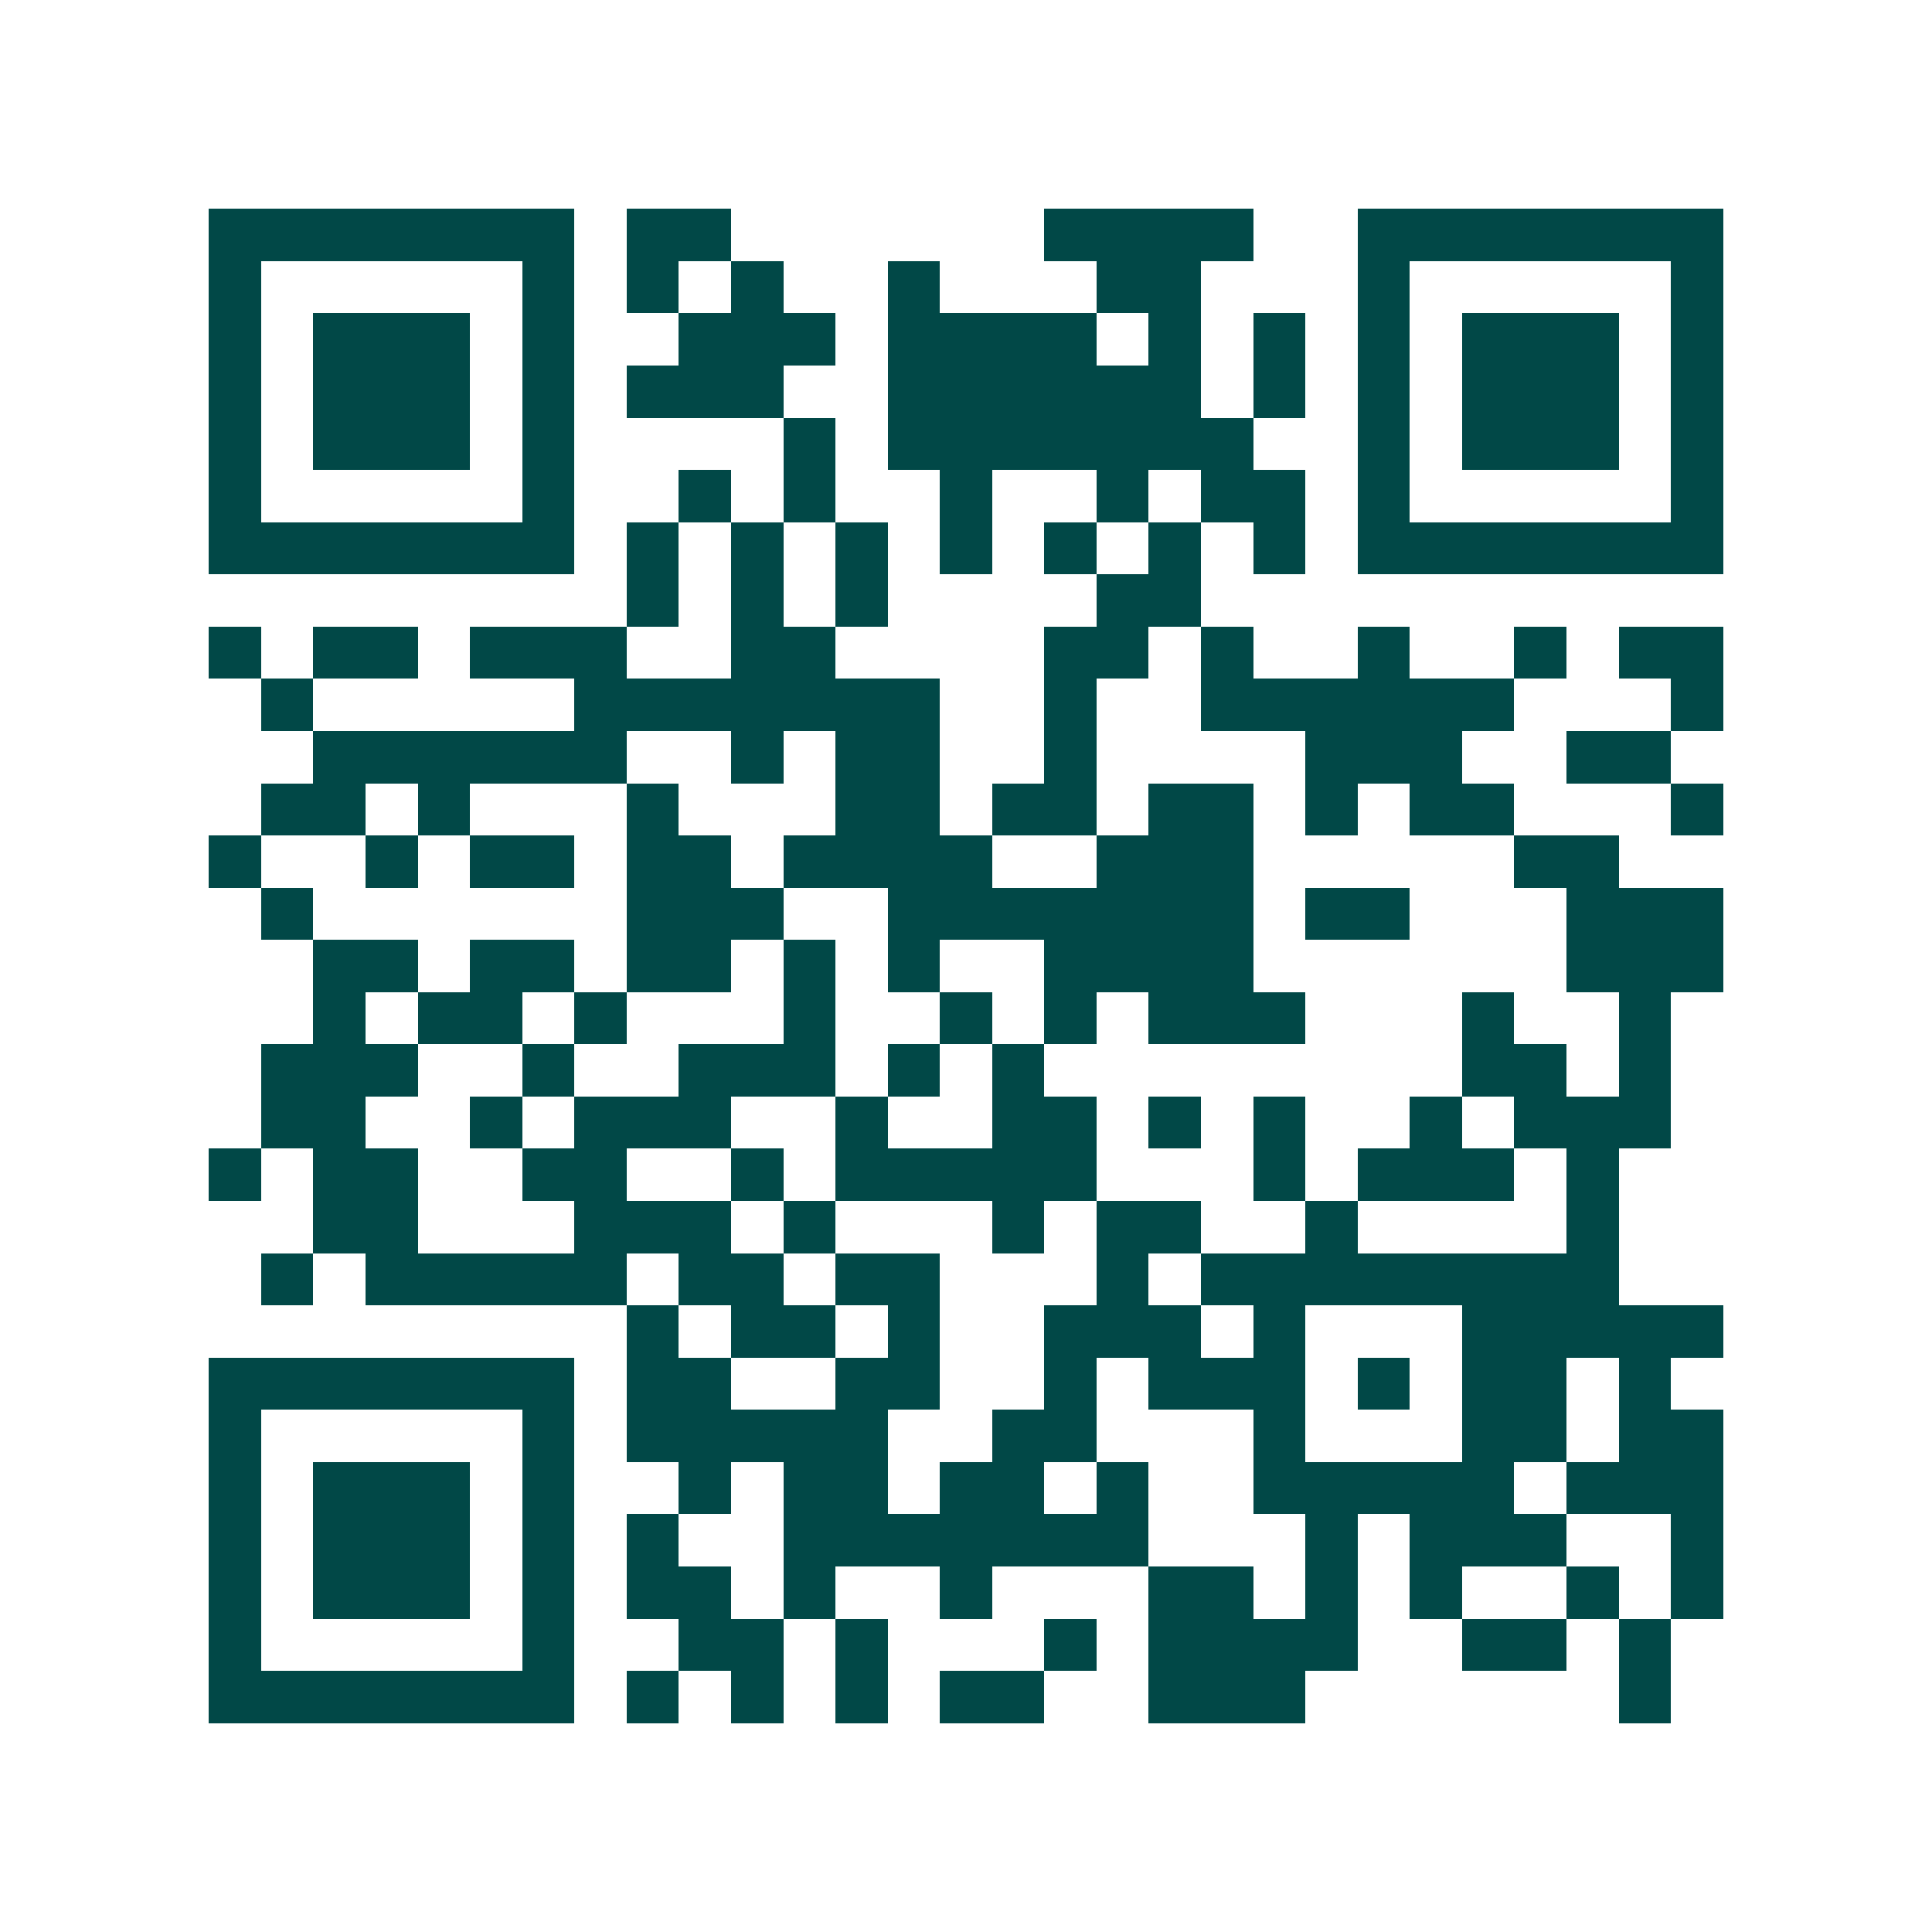 <svg xmlns="http://www.w3.org/2000/svg" width="200" height="200" viewBox="0 0 37 37" shape-rendering="crispEdges"><path fill="#ffffff" d="M0 0h37v37H0z"/><path stroke="#014847" d="M4 4.5h7m1 0h2m6 0h4m2 0h7M4 5.5h1m5 0h1m1 0h1m1 0h1m2 0h1m3 0h2m3 0h1m5 0h1M4 6.5h1m1 0h3m1 0h1m2 0h3m1 0h4m1 0h1m1 0h1m1 0h1m1 0h3m1 0h1M4 7.5h1m1 0h3m1 0h1m1 0h3m2 0h6m1 0h1m1 0h1m1 0h3m1 0h1M4 8.5h1m1 0h3m1 0h1m4 0h1m1 0h7m2 0h1m1 0h3m1 0h1M4 9.5h1m5 0h1m2 0h1m1 0h1m2 0h1m2 0h1m1 0h2m1 0h1m5 0h1M4 10.5h7m1 0h1m1 0h1m1 0h1m1 0h1m1 0h1m1 0h1m1 0h1m1 0h7M12 11.5h1m1 0h1m1 0h1m4 0h2M4 12.5h1m1 0h2m1 0h3m2 0h2m4 0h2m1 0h1m2 0h1m2 0h1m1 0h2M5 13.5h1m5 0h7m2 0h1m2 0h6m3 0h1M6 14.5h6m2 0h1m1 0h2m2 0h1m4 0h3m2 0h2M5 15.5h2m1 0h1m3 0h1m3 0h2m1 0h2m1 0h2m1 0h1m1 0h2m3 0h1M4 16.5h1m2 0h1m1 0h2m1 0h2m1 0h4m2 0h3m5 0h2M5 17.5h1m6 0h3m2 0h7m1 0h2m3 0h3M6 18.5h2m1 0h2m1 0h2m1 0h1m1 0h1m2 0h4m6 0h3M6 19.5h1m1 0h2m1 0h1m3 0h1m2 0h1m1 0h1m1 0h3m3 0h1m2 0h1M5 20.5h3m2 0h1m2 0h3m1 0h1m1 0h1m8 0h2m1 0h1M5 21.5h2m2 0h1m1 0h3m2 0h1m2 0h2m1 0h1m1 0h1m2 0h1m1 0h3M4 22.5h1m1 0h2m2 0h2m2 0h1m1 0h5m3 0h1m1 0h3m1 0h1M6 23.5h2m3 0h3m1 0h1m3 0h1m1 0h2m2 0h1m4 0h1M5 24.5h1m1 0h5m1 0h2m1 0h2m3 0h1m1 0h8M12 25.5h1m1 0h2m1 0h1m2 0h3m1 0h1m3 0h5M4 26.5h7m1 0h2m2 0h2m2 0h1m1 0h3m1 0h1m1 0h2m1 0h1M4 27.5h1m5 0h1m1 0h5m2 0h2m3 0h1m3 0h2m1 0h2M4 28.5h1m1 0h3m1 0h1m2 0h1m1 0h2m1 0h2m1 0h1m2 0h5m1 0h3M4 29.5h1m1 0h3m1 0h1m1 0h1m2 0h7m3 0h1m1 0h3m2 0h1M4 30.5h1m1 0h3m1 0h1m1 0h2m1 0h1m2 0h1m3 0h2m1 0h1m1 0h1m2 0h1m1 0h1M4 31.5h1m5 0h1m2 0h2m1 0h1m3 0h1m1 0h4m2 0h2m1 0h1M4 32.5h7m1 0h1m1 0h1m1 0h1m1 0h2m2 0h3m6 0h1"/></svg>
